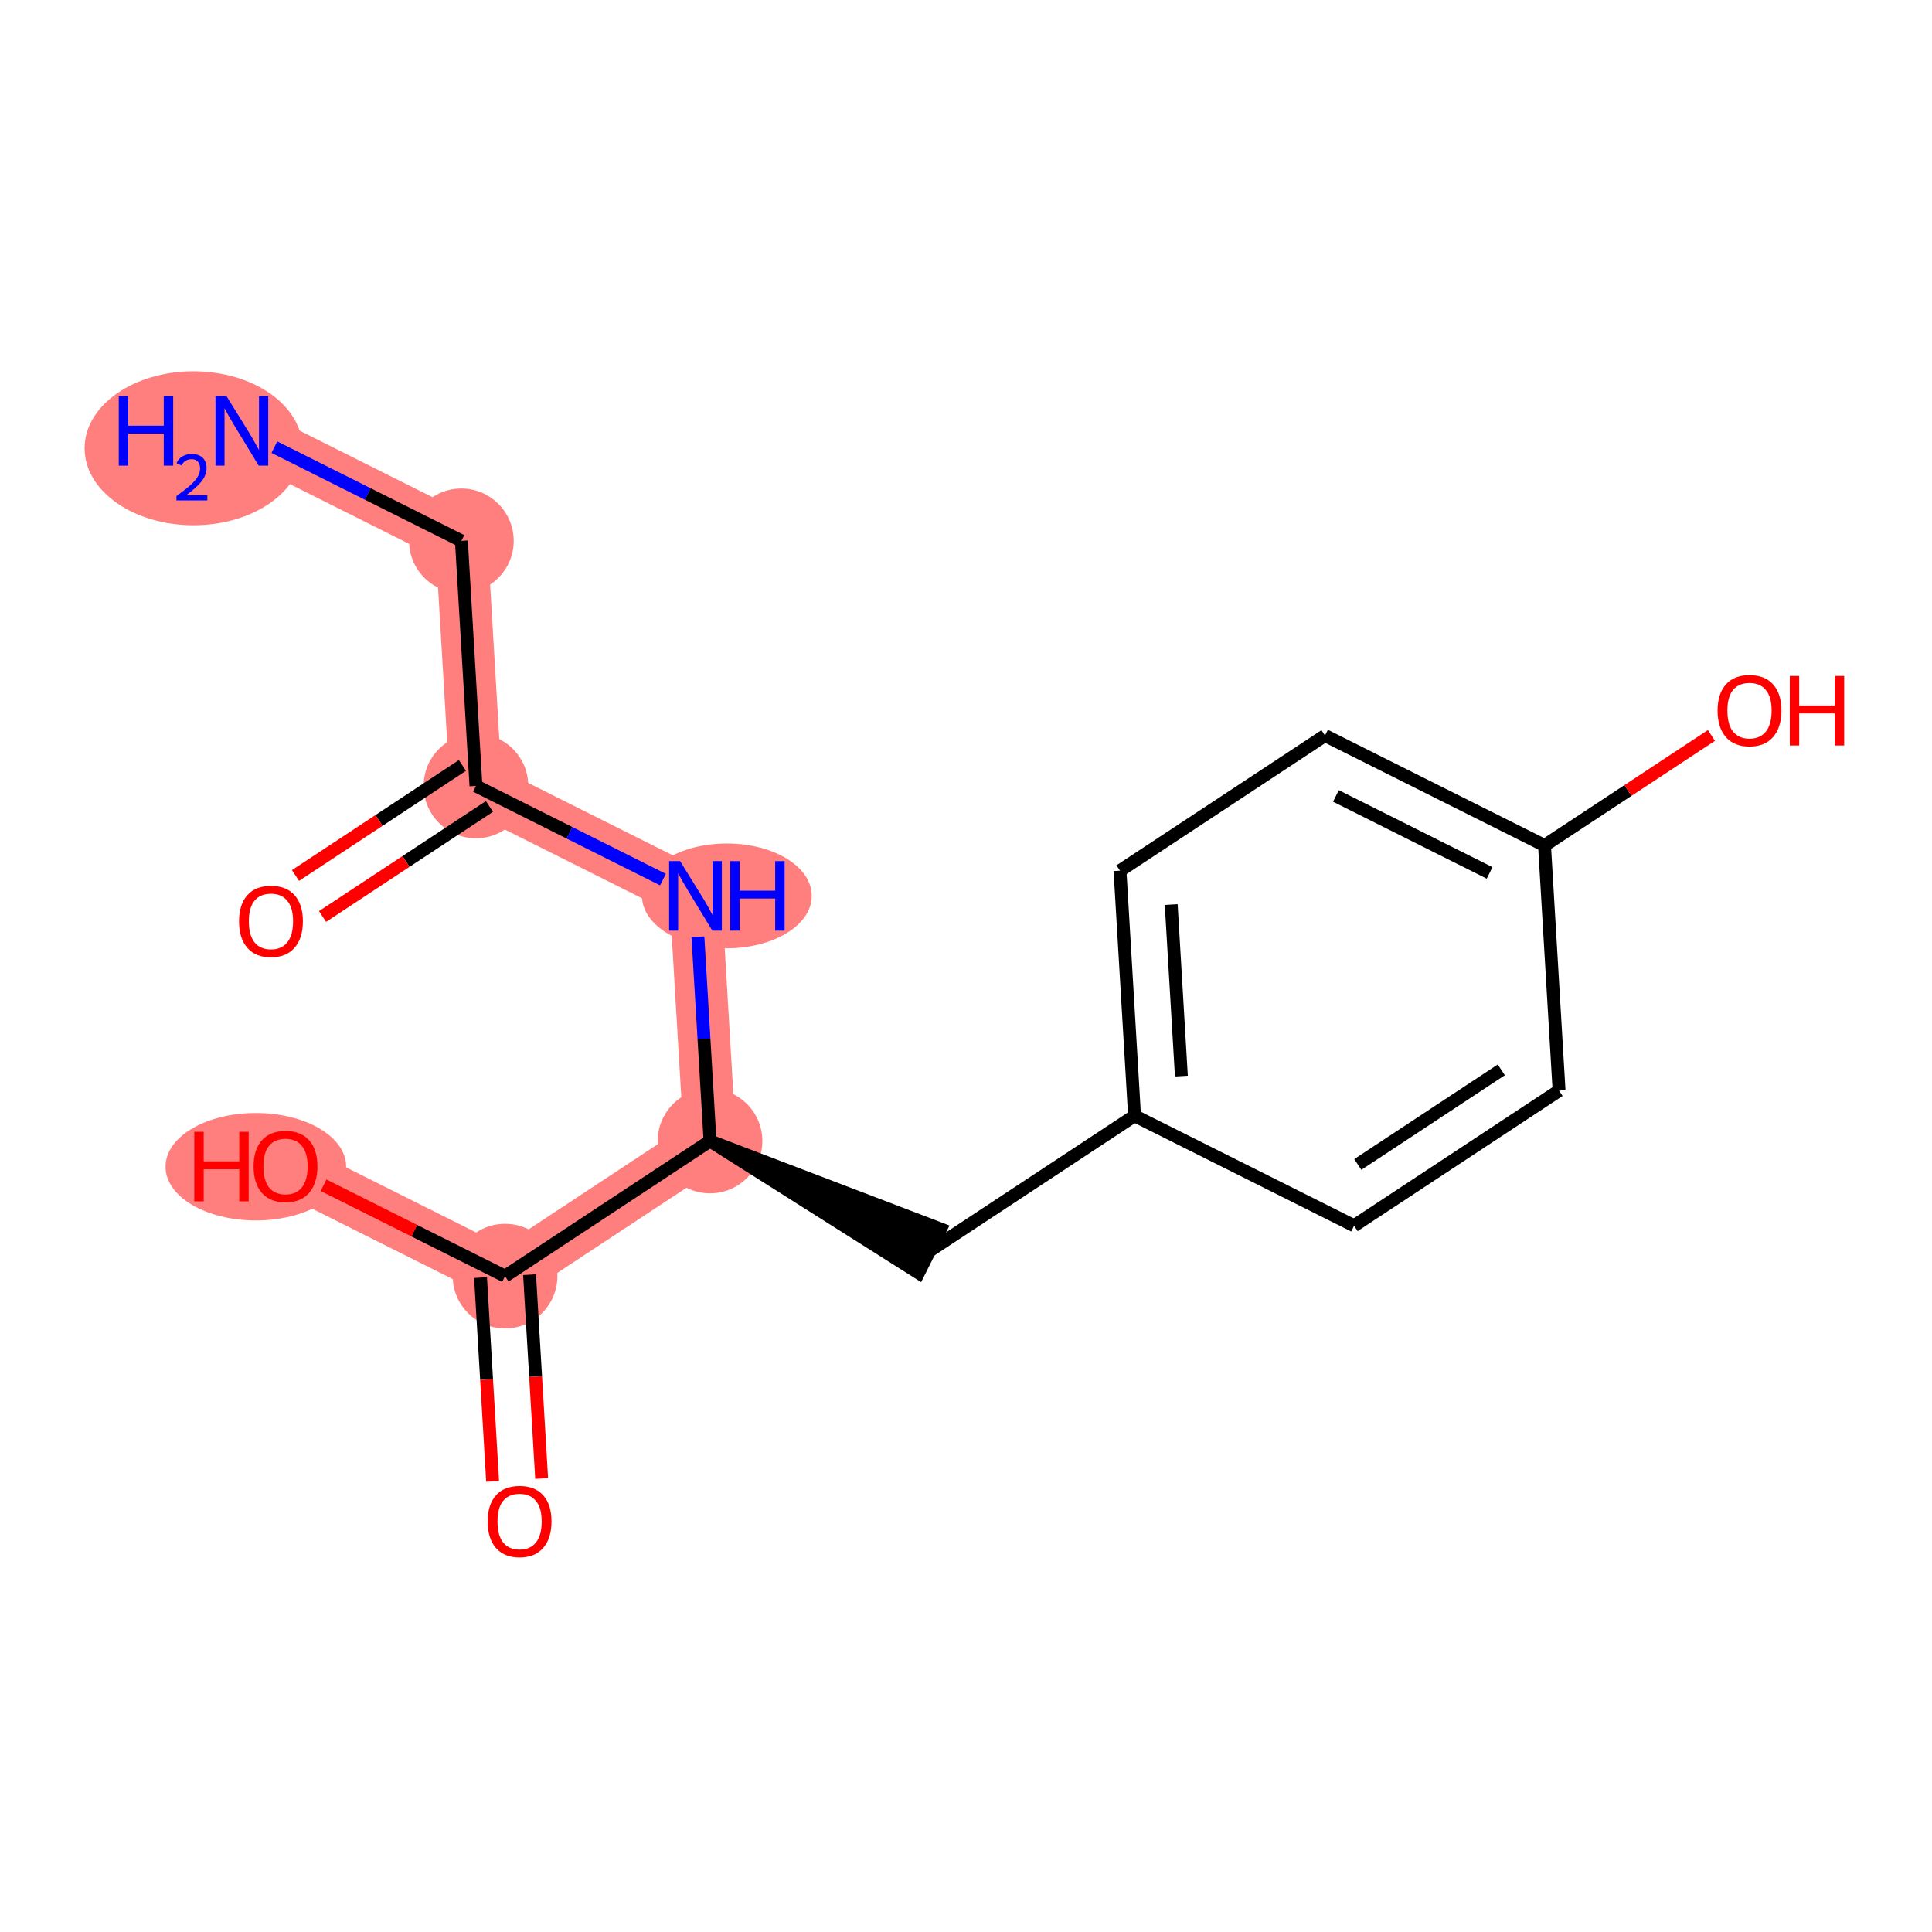 <?xml version='1.0' encoding='iso-8859-1'?>
<svg version='1.1' baseProfile='full'
              xmlns='http://www.w3.org/2000/svg'
                      xmlns:rdkit='http://www.rdkit.org/xml'
                      xmlns:xlink='http://www.w3.org/1999/xlink'
                  xml:space='preserve'
width='300px' height='300px' viewBox='0 0 300 300'>
<!-- END OF HEADER -->
<rect style='opacity:1.0;fill:#FFFFFF;stroke:none' width='300' height='300' x='0' y='0'> </rect>
<rect style='opacity:1.0;fill:#FFFFFF;stroke:none' width='300' height='300' x='0' y='0'> </rect>
<path d='M 37.556,66.909 L 71.645,83.982' style='fill:none;fill-rule:evenodd;stroke:#FF7F7F;stroke-width:8.1px;stroke-linecap:butt;stroke-linejoin:miter;stroke-opacity:1' />
<path d='M 71.645,83.982 L 73.905,122.041' style='fill:none;fill-rule:evenodd;stroke:#FF7F7F;stroke-width:8.1px;stroke-linecap:butt;stroke-linejoin:miter;stroke-opacity:1' />
<path d='M 73.905,122.041 L 107.994,139.113' style='fill:none;fill-rule:evenodd;stroke:#FF7F7F;stroke-width:8.1px;stroke-linecap:butt;stroke-linejoin:miter;stroke-opacity:1' />
<path d='M 107.994,139.113 L 110.253,177.172' style='fill:none;fill-rule:evenodd;stroke:#FF7F7F;stroke-width:8.1px;stroke-linecap:butt;stroke-linejoin:miter;stroke-opacity:1' />
<path d='M 110.253,177.172 L 78.423,198.158' style='fill:none;fill-rule:evenodd;stroke:#FF7F7F;stroke-width:8.1px;stroke-linecap:butt;stroke-linejoin:miter;stroke-opacity:1' />
<path d='M 78.423,198.158 L 44.334,181.085' style='fill:none;fill-rule:evenodd;stroke:#FF7F7F;stroke-width:8.1px;stroke-linecap:butt;stroke-linejoin:miter;stroke-opacity:1' />
<ellipse cx='30.047' cy='69.609' rx='16.411' ry='11.452'  style='fill:#FF7F7F;fill-rule:evenodd;stroke:#FF7F7F;stroke-width:1.0px;stroke-linecap:butt;stroke-linejoin:miter;stroke-opacity:1' />
<ellipse cx='71.645' cy='83.982' rx='7.625' ry='7.625'  style='fill:#FF7F7F;fill-rule:evenodd;stroke:#FF7F7F;stroke-width:1.0px;stroke-linecap:butt;stroke-linejoin:miter;stroke-opacity:1' />
<ellipse cx='73.905' cy='122.041' rx='7.625' ry='7.625'  style='fill:#FF7F7F;fill-rule:evenodd;stroke:#FF7F7F;stroke-width:1.0px;stroke-linecap:butt;stroke-linejoin:miter;stroke-opacity:1' />
<ellipse cx='112.866' cy='139.113' rx='12.681' ry='7.635'  style='fill:#FF7F7F;fill-rule:evenodd;stroke:#FF7F7F;stroke-width:1.0px;stroke-linecap:butt;stroke-linejoin:miter;stroke-opacity:1' />
<ellipse cx='110.253' cy='177.172' rx='7.625' ry='7.625'  style='fill:#FF7F7F;fill-rule:evenodd;stroke:#FF7F7F;stroke-width:1.0px;stroke-linecap:butt;stroke-linejoin:miter;stroke-opacity:1' />
<ellipse cx='78.423' cy='198.158' rx='7.625' ry='7.625'  style='fill:#FF7F7F;fill-rule:evenodd;stroke:#FF7F7F;stroke-width:1.0px;stroke-linecap:butt;stroke-linejoin:miter;stroke-opacity:1' />
<ellipse cx='39.728' cy='181.169' rx='13.523' ry='7.84'  style='fill:#FF7F7F;fill-rule:evenodd;stroke:#FF7F7F;stroke-width:1.0px;stroke-linecap:butt;stroke-linejoin:miter;stroke-opacity:1' />
<path class='bond-0 atom-0 atom-1' d='M 42.604,69.437 L 57.125,76.71' style='fill:none;fill-rule:evenodd;stroke:#0000FF;stroke-width:2.0px;stroke-linecap:butt;stroke-linejoin:miter;stroke-opacity:1' />
<path class='bond-0 atom-0 atom-1' d='M 57.125,76.71 L 71.645,83.982' style='fill:none;fill-rule:evenodd;stroke:#000000;stroke-width:2.0px;stroke-linecap:butt;stroke-linejoin:miter;stroke-opacity:1' />
<path class='bond-1 atom-1 atom-2' d='M 71.645,83.982 L 73.905,122.041' style='fill:none;fill-rule:evenodd;stroke:#000000;stroke-width:2.0px;stroke-linecap:butt;stroke-linejoin:miter;stroke-opacity:1' />
<path class='bond-2 atom-2 atom-3' d='M 71.806,118.858 L 58.846,127.402' style='fill:none;fill-rule:evenodd;stroke:#000000;stroke-width:2.0px;stroke-linecap:butt;stroke-linejoin:miter;stroke-opacity:1' />
<path class='bond-2 atom-2 atom-3' d='M 58.846,127.402 L 45.885,135.947' style='fill:none;fill-rule:evenodd;stroke:#FF0000;stroke-width:2.0px;stroke-linecap:butt;stroke-linejoin:miter;stroke-opacity:1' />
<path class='bond-2 atom-2 atom-3' d='M 76.003,125.224 L 63.043,133.768' style='fill:none;fill-rule:evenodd;stroke:#000000;stroke-width:2.0px;stroke-linecap:butt;stroke-linejoin:miter;stroke-opacity:1' />
<path class='bond-2 atom-2 atom-3' d='M 63.043,133.768 L 50.083,142.313' style='fill:none;fill-rule:evenodd;stroke:#FF0000;stroke-width:2.0px;stroke-linecap:butt;stroke-linejoin:miter;stroke-opacity:1' />
<path class='bond-3 atom-2 atom-4' d='M 73.905,122.041 L 88.425,129.313' style='fill:none;fill-rule:evenodd;stroke:#000000;stroke-width:2.0px;stroke-linecap:butt;stroke-linejoin:miter;stroke-opacity:1' />
<path class='bond-3 atom-2 atom-4' d='M 88.425,129.313 L 102.946,136.585' style='fill:none;fill-rule:evenodd;stroke:#0000FF;stroke-width:2.0px;stroke-linecap:butt;stroke-linejoin:miter;stroke-opacity:1' />
<path class='bond-4 atom-4 atom-5' d='M 108.371,145.465 L 109.312,161.319' style='fill:none;fill-rule:evenodd;stroke:#0000FF;stroke-width:2.0px;stroke-linecap:butt;stroke-linejoin:miter;stroke-opacity:1' />
<path class='bond-4 atom-4 atom-5' d='M 109.312,161.319 L 110.253,177.172' style='fill:none;fill-rule:evenodd;stroke:#000000;stroke-width:2.0px;stroke-linecap:butt;stroke-linejoin:miter;stroke-opacity:1' />
<path class='bond-5 atom-5 atom-6' d='M 110.253,177.172 L 142.635,197.654 L 146.049,190.836 Z' style='fill:#000000;fill-rule:evenodd;fill-opacity:1;stroke:#000000;stroke-width:2.0px;stroke-linecap:butt;stroke-linejoin:miter;stroke-opacity:1;' />
<path class='bond-13 atom-5 atom-14' d='M 110.253,177.172 L 78.423,198.158' style='fill:none;fill-rule:evenodd;stroke:#000000;stroke-width:2.0px;stroke-linecap:butt;stroke-linejoin:miter;stroke-opacity:1' />
<path class='bond-6 atom-6 atom-7' d='M 144.342,194.245 L 176.172,173.259' style='fill:none;fill-rule:evenodd;stroke:#000000;stroke-width:2.0px;stroke-linecap:butt;stroke-linejoin:miter;stroke-opacity:1' />
<path class='bond-7 atom-7 atom-8' d='M 176.172,173.259 L 173.913,135.201' style='fill:none;fill-rule:evenodd;stroke:#000000;stroke-width:2.0px;stroke-linecap:butt;stroke-linejoin:miter;stroke-opacity:1' />
<path class='bond-7 atom-7 atom-8' d='M 183.445,167.099 L 181.864,140.458' style='fill:none;fill-rule:evenodd;stroke:#000000;stroke-width:2.0px;stroke-linecap:butt;stroke-linejoin:miter;stroke-opacity:1' />
<path class='bond-16 atom-13 atom-7' d='M 210.261,190.332 L 176.172,173.259' style='fill:none;fill-rule:evenodd;stroke:#000000;stroke-width:2.0px;stroke-linecap:butt;stroke-linejoin:miter;stroke-opacity:1' />
<path class='bond-8 atom-8 atom-9' d='M 173.913,135.201 L 205.743,114.215' style='fill:none;fill-rule:evenodd;stroke:#000000;stroke-width:2.0px;stroke-linecap:butt;stroke-linejoin:miter;stroke-opacity:1' />
<path class='bond-9 atom-9 atom-10' d='M 205.743,114.215 L 239.832,131.288' style='fill:none;fill-rule:evenodd;stroke:#000000;stroke-width:2.0px;stroke-linecap:butt;stroke-linejoin:miter;stroke-opacity:1' />
<path class='bond-9 atom-9 atom-10' d='M 207.442,123.594 L 231.304,135.545' style='fill:none;fill-rule:evenodd;stroke:#000000;stroke-width:2.0px;stroke-linecap:butt;stroke-linejoin:miter;stroke-opacity:1' />
<path class='bond-10 atom-10 atom-11' d='M 239.832,131.288 L 252.793,122.743' style='fill:none;fill-rule:evenodd;stroke:#000000;stroke-width:2.0px;stroke-linecap:butt;stroke-linejoin:miter;stroke-opacity:1' />
<path class='bond-10 atom-10 atom-11' d='M 252.793,122.743 L 265.753,114.198' style='fill:none;fill-rule:evenodd;stroke:#FF0000;stroke-width:2.0px;stroke-linecap:butt;stroke-linejoin:miter;stroke-opacity:1' />
<path class='bond-11 atom-10 atom-12' d='M 239.832,131.288 L 242.091,169.346' style='fill:none;fill-rule:evenodd;stroke:#000000;stroke-width:2.0px;stroke-linecap:butt;stroke-linejoin:miter;stroke-opacity:1' />
<path class='bond-12 atom-12 atom-13' d='M 242.091,169.346 L 210.261,190.332' style='fill:none;fill-rule:evenodd;stroke:#000000;stroke-width:2.0px;stroke-linecap:butt;stroke-linejoin:miter;stroke-opacity:1' />
<path class='bond-12 atom-12 atom-13' d='M 233.12,166.128 L 210.839,180.818' style='fill:none;fill-rule:evenodd;stroke:#000000;stroke-width:2.0px;stroke-linecap:butt;stroke-linejoin:miter;stroke-opacity:1' />
<path class='bond-14 atom-14 atom-15' d='M 74.617,198.384 L 75.556,214.207' style='fill:none;fill-rule:evenodd;stroke:#000000;stroke-width:2.0px;stroke-linecap:butt;stroke-linejoin:miter;stroke-opacity:1' />
<path class='bond-14 atom-14 atom-15' d='M 75.556,214.207 L 76.495,230.029' style='fill:none;fill-rule:evenodd;stroke:#FF0000;stroke-width:2.0px;stroke-linecap:butt;stroke-linejoin:miter;stroke-opacity:1' />
<path class='bond-14 atom-14 atom-15' d='M 82.229,197.932 L 83.168,213.755' style='fill:none;fill-rule:evenodd;stroke:#000000;stroke-width:2.0px;stroke-linecap:butt;stroke-linejoin:miter;stroke-opacity:1' />
<path class='bond-14 atom-14 atom-15' d='M 83.168,213.755 L 84.107,229.578' style='fill:none;fill-rule:evenodd;stroke:#FF0000;stroke-width:2.0px;stroke-linecap:butt;stroke-linejoin:miter;stroke-opacity:1' />
<path class='bond-15 atom-14 atom-16' d='M 78.423,198.158 L 64.333,191.101' style='fill:none;fill-rule:evenodd;stroke:#000000;stroke-width:2.0px;stroke-linecap:butt;stroke-linejoin:miter;stroke-opacity:1' />
<path class='bond-15 atom-14 atom-16' d='M 64.333,191.101 L 50.243,184.044' style='fill:none;fill-rule:evenodd;stroke:#FF0000;stroke-width:2.0px;stroke-linecap:butt;stroke-linejoin:miter;stroke-opacity:1' />
<path  class='atom-0' d='M 18.443 61.511
L 19.907 61.511
L 19.907 66.101
L 25.427 66.101
L 25.427 61.511
L 26.892 61.511
L 26.892 72.308
L 25.427 72.308
L 25.427 67.321
L 19.907 67.321
L 19.907 72.308
L 18.443 72.308
L 18.443 61.511
' fill='#0000FF'/>
<path  class='atom-0' d='M 27.415 71.929
Q 27.677 71.255, 28.301 70.882
Q 28.925 70.5, 29.79 70.5
Q 30.867 70.5, 31.471 71.084
Q 32.075 71.667, 32.075 72.704
Q 32.075 73.761, 31.29 74.747
Q 30.515 75.734, 28.905 76.901
L 32.196 76.901
L 32.196 77.706
L 27.395 77.706
L 27.395 77.032
Q 28.723 76.086, 29.509 75.381
Q 30.304 74.677, 30.686 74.043
Q 31.069 73.409, 31.069 72.754
Q 31.069 72.07, 30.726 71.688
Q 30.384 71.305, 29.79 71.305
Q 29.217 71.305, 28.834 71.537
Q 28.452 71.768, 28.18 72.281
L 27.415 71.929
' fill='#0000FF'/>
<path  class='atom-0' d='M 35.17 61.511
L 38.708 67.23
Q 39.058 67.794, 39.623 68.816
Q 40.187 69.837, 40.218 69.898
L 40.218 61.511
L 41.651 61.511
L 41.651 72.308
L 40.172 72.308
L 36.374 66.055
Q 35.932 65.323, 35.459 64.484
Q 35.002 63.646, 34.865 63.386
L 34.865 72.308
L 33.462 72.308
L 33.462 61.511
L 35.17 61.511
' fill='#0000FF'/>
<path  class='atom-3' d='M 37.118 143.057
Q 37.118 140.464, 38.399 139.016
Q 39.68 137.567, 42.075 137.567
Q 44.469 137.567, 45.75 139.016
Q 47.031 140.464, 47.031 143.057
Q 47.031 145.68, 45.734 147.174
Q 44.438 148.654, 42.075 148.654
Q 39.695 148.654, 38.399 147.174
Q 37.118 145.695, 37.118 143.057
M 42.075 147.434
Q 43.721 147.434, 44.606 146.336
Q 45.506 145.222, 45.506 143.057
Q 45.506 140.937, 44.606 139.87
Q 43.721 138.787, 42.075 138.787
Q 40.427 138.787, 39.528 139.854
Q 38.643 140.922, 38.643 143.057
Q 38.643 145.238, 39.528 146.336
Q 40.427 147.434, 42.075 147.434
' fill='#FF0000'/>
<path  class='atom-4' d='M 105.607 133.715
L 109.145 139.434
Q 109.496 139.998, 110.06 141.02
Q 110.624 142.042, 110.655 142.103
L 110.655 133.715
L 112.088 133.715
L 112.088 144.512
L 110.609 144.512
L 106.812 138.259
Q 106.37 137.527, 105.897 136.689
Q 105.439 135.85, 105.302 135.591
L 105.302 144.512
L 103.899 144.512
L 103.899 133.715
L 105.607 133.715
' fill='#0000FF'/>
<path  class='atom-4' d='M 113.385 133.715
L 114.849 133.715
L 114.849 138.305
L 120.369 138.305
L 120.369 133.715
L 121.833 133.715
L 121.833 144.512
L 120.369 144.512
L 120.369 139.525
L 114.849 139.525
L 114.849 144.512
L 113.385 144.512
L 113.385 133.715
' fill='#0000FF'/>
<path  class='atom-11' d='M 266.706 110.333
Q 266.706 107.74, 267.987 106.291
Q 269.268 104.843, 271.662 104.843
Q 274.057 104.843, 275.338 106.291
Q 276.619 107.74, 276.619 110.333
Q 276.619 112.956, 275.322 114.45
Q 274.026 115.929, 271.662 115.929
Q 269.283 115.929, 267.987 114.45
Q 266.706 112.971, 266.706 110.333
M 271.662 114.709
Q 273.309 114.709, 274.194 113.611
Q 275.094 112.498, 275.094 110.333
Q 275.094 108.213, 274.194 107.145
Q 273.309 106.063, 271.662 106.063
Q 270.015 106.063, 269.116 107.13
Q 268.231 108.198, 268.231 110.333
Q 268.231 112.513, 269.116 113.611
Q 270.015 114.709, 271.662 114.709
' fill='#FF0000'/>
<path  class='atom-11' d='M 277.915 104.965
L 279.379 104.965
L 279.379 109.555
L 284.9 109.555
L 284.9 104.965
L 286.364 104.965
L 286.364 115.762
L 284.9 115.762
L 284.9 110.775
L 279.379 110.775
L 279.379 115.762
L 277.915 115.762
L 277.915 104.965
' fill='#FF0000'/>
<path  class='atom-15' d='M 75.725 236.247
Q 75.725 233.654, 77.007 232.205
Q 78.287 230.757, 80.682 230.757
Q 83.076 230.757, 84.357 232.205
Q 85.638 233.654, 85.638 236.247
Q 85.638 238.87, 84.342 240.364
Q 83.046 241.844, 80.682 241.844
Q 78.303 241.844, 77.007 240.364
Q 75.725 238.885, 75.725 236.247
M 80.682 240.624
Q 82.329 240.624, 83.213 239.526
Q 84.113 238.412, 84.113 236.247
Q 84.113 234.127, 83.213 233.059
Q 82.329 231.977, 80.682 231.977
Q 79.035 231.977, 78.135 233.044
Q 77.251 234.112, 77.251 236.247
Q 77.251 238.427, 78.135 239.526
Q 79.035 240.624, 80.682 240.624
' fill='#FF0000'/>
<path  class='atom-16' d='M 30.166 175.747
L 31.63 175.747
L 31.63 180.338
L 37.151 180.338
L 37.151 175.747
L 38.615 175.747
L 38.615 186.544
L 37.151 186.544
L 37.151 181.558
L 31.63 181.558
L 31.63 186.544
L 30.166 186.544
L 30.166 175.747
' fill='#FF0000'/>
<path  class='atom-16' d='M 39.377 181.115
Q 39.377 178.523, 40.658 177.074
Q 41.939 175.625, 44.334 175.625
Q 46.728 175.625, 48.009 177.074
Q 49.29 178.523, 49.29 181.115
Q 49.29 183.738, 47.994 185.233
Q 46.697 186.712, 44.334 186.712
Q 41.955 186.712, 40.658 185.233
Q 39.377 183.754, 39.377 181.115
M 44.334 185.492
Q 45.981 185.492, 46.865 184.394
Q 47.765 183.281, 47.765 181.115
Q 47.765 178.996, 46.865 177.928
Q 45.981 176.845, 44.334 176.845
Q 42.687 176.845, 41.787 177.913
Q 40.902 178.98, 40.902 181.115
Q 40.902 183.296, 41.787 184.394
Q 42.687 185.492, 44.334 185.492
' fill='#FF0000'/>
</svg>
